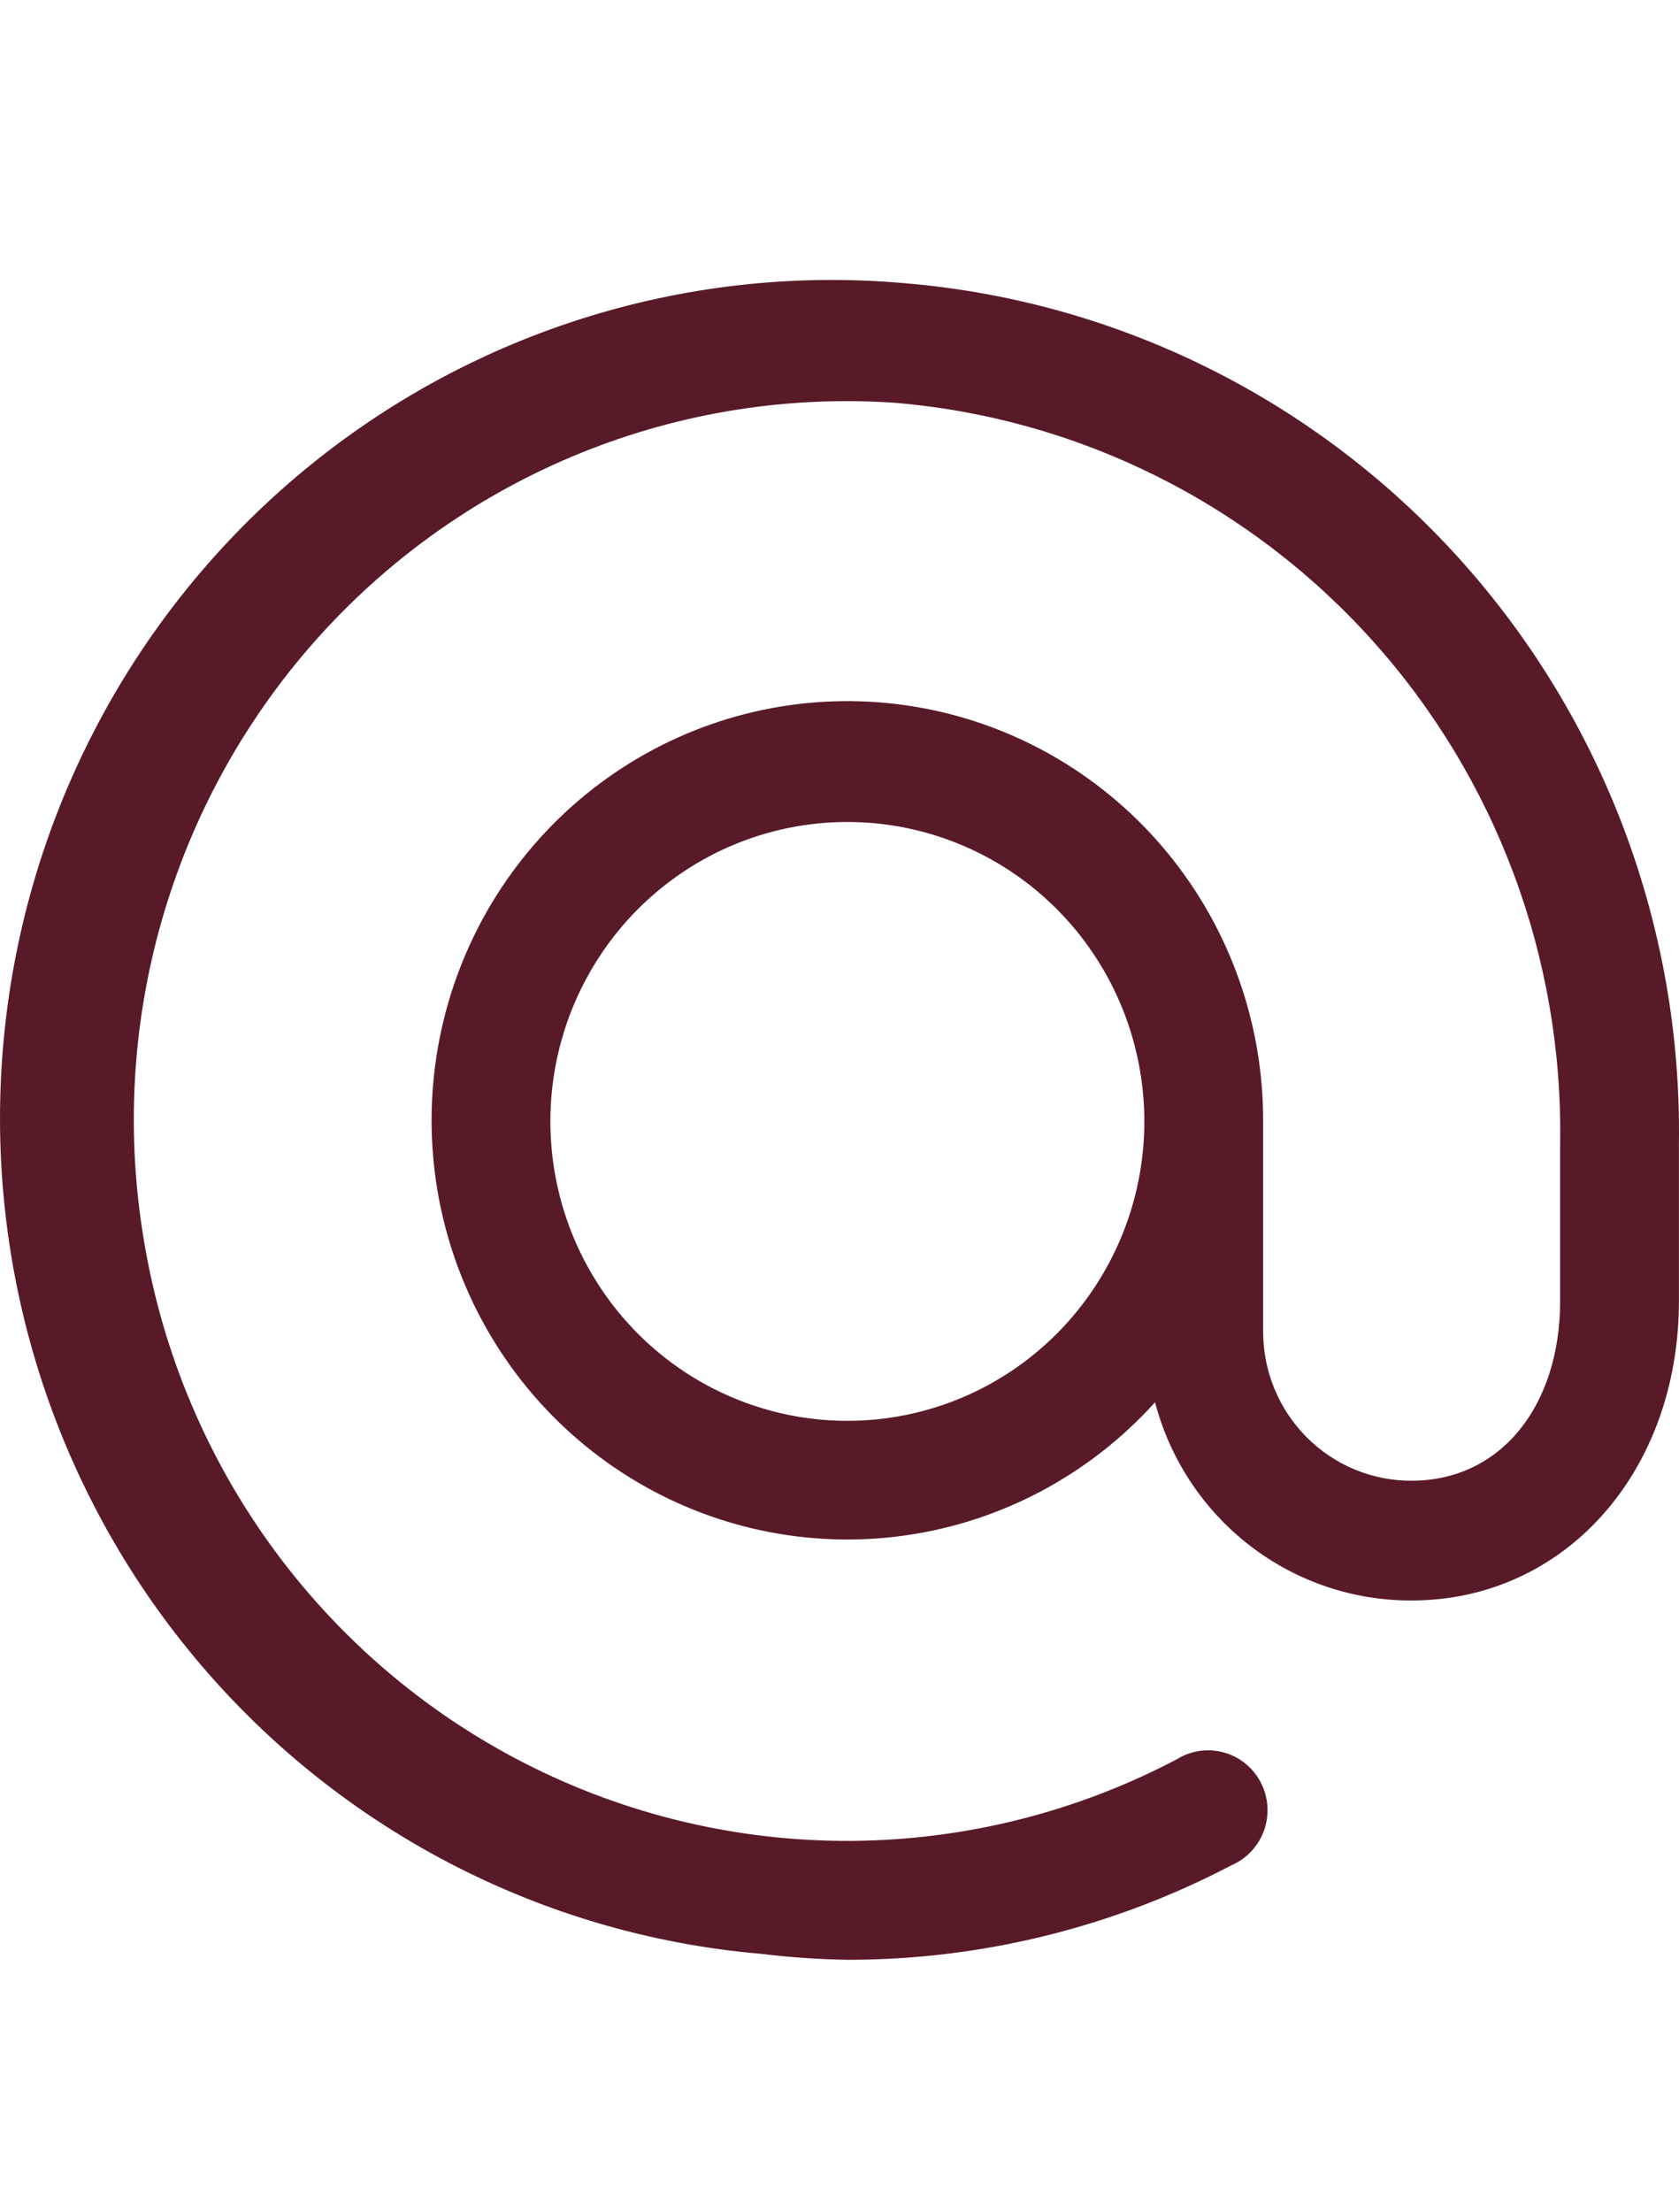 <svg width="60" height="79" viewBox="0 0 60 79" fill="none" xmlns="http://www.w3.org/2000/svg">
<path d="M32.255 10.109C24.402 9.431 16.603 11.925 10.575 17.041C4.546 22.158 0.781 29.478 0.109 37.392C-0.564 45.305 1.91 53.164 6.987 59.239C12.065 65.314 19.329 69.108 27.182 69.786C28.211 69.911 29.245 69.982 30.281 70C35.062 70.003 39.773 68.844 44.014 66.62C44.282 66.504 44.523 66.333 44.722 66.119C44.921 65.904 45.075 65.651 45.173 65.374C45.27 65.097 45.311 64.803 45.291 64.51C45.271 64.217 45.191 63.931 45.056 63.67C44.922 63.409 44.736 63.179 44.509 62.994C44.282 62.809 44.02 62.673 43.739 62.595C43.458 62.517 43.164 62.498 42.875 62.539C42.587 62.58 42.309 62.681 42.061 62.834C38.468 64.726 34.478 65.727 30.423 65.752C26.369 65.777 22.367 64.826 18.751 62.979C15.134 61.132 12.008 58.441 9.631 55.131C7.254 51.821 5.696 47.987 5.086 43.948C4.497 40.142 4.766 36.251 5.873 32.565C6.98 28.878 8.895 25.489 11.478 22.65C14.061 19.811 17.245 17.594 20.794 16.164C24.343 14.733 28.166 14.126 31.979 14.387C38.533 14.935 44.636 17.973 49.05 22.886C53.465 27.799 55.86 34.219 55.752 40.846V46.471C55.752 50.215 53.629 52.888 50.445 52.888C49.748 52.891 49.056 52.755 48.411 52.487C47.766 52.219 47.18 51.826 46.687 51.328C46.194 50.831 45.803 50.241 45.537 49.591C45.271 48.941 45.136 48.244 45.139 47.541V40.055C45.148 36.558 43.943 33.169 41.732 30.475C39.521 27.78 36.444 25.95 33.034 25.302C29.625 24.654 26.098 25.229 23.065 26.927C20.032 28.625 17.684 31.339 16.429 34.599C15.174 37.858 15.091 41.458 16.193 44.773C17.295 48.088 19.514 50.91 22.465 52.749C25.416 54.588 28.912 55.329 32.348 54.843C35.783 54.356 38.942 52.674 41.276 50.086C41.811 52.123 43.002 53.922 44.661 55.203C46.321 56.485 48.355 57.175 50.445 57.166C55.9 57.166 59.997 52.589 59.997 46.471V40.846C60.108 33.131 57.303 25.663 52.151 19.955C47 14.247 39.887 10.727 32.255 10.109ZM30.281 50.749C28.182 50.749 26.13 50.122 24.385 48.947C22.639 47.772 21.279 46.102 20.476 44.147C19.673 42.193 19.462 40.043 19.872 37.968C20.281 35.894 21.292 33.988 22.776 32.492C24.261 30.997 26.152 29.978 28.21 29.565C30.269 29.153 32.403 29.364 34.342 30.174C36.282 30.983 37.939 32.354 39.105 34.113C40.271 35.872 40.894 37.94 40.894 40.055C40.894 42.891 39.776 45.611 37.785 47.617C35.795 49.623 33.096 50.749 30.281 50.749Z" fill="#591A28"/>
</svg>
